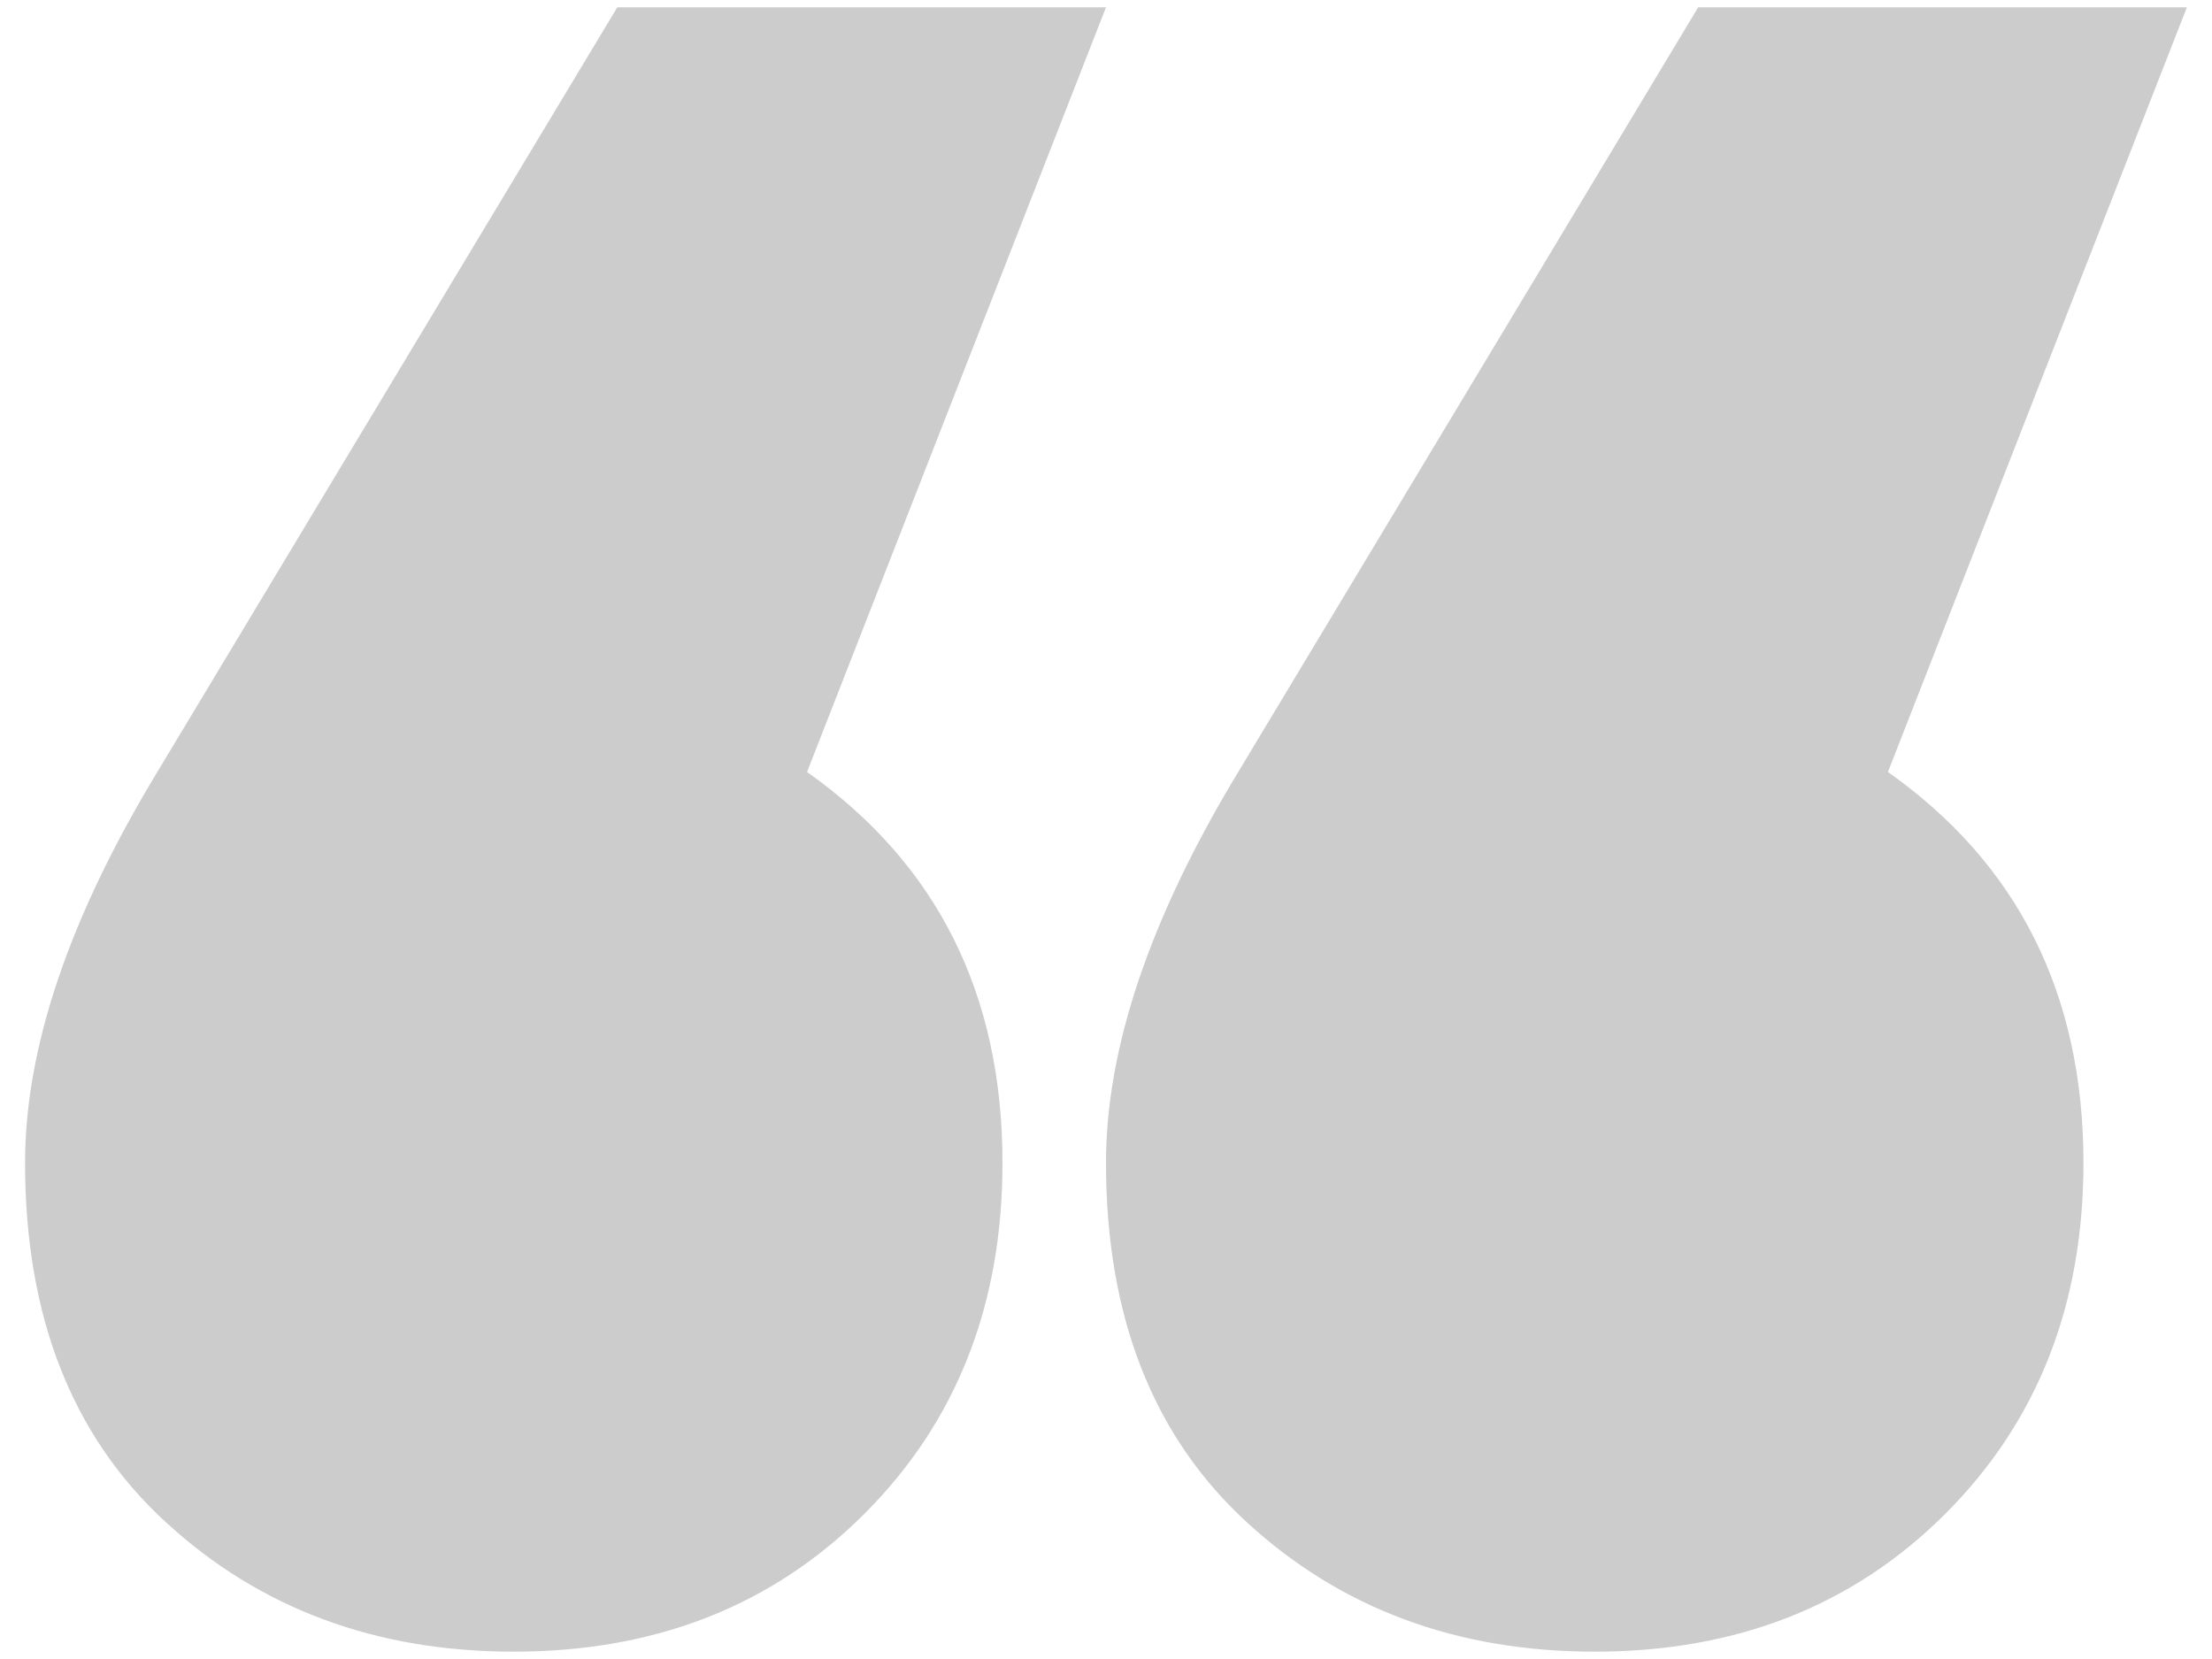 <?xml version="1.0" encoding="utf-8"?>
<!-- Generator: Adobe Illustrator 16.0.4, SVG Export Plug-In . SVG Version: 6.00 Build 0)  -->
<!DOCTYPE svg PUBLIC "-//W3C//DTD SVG 1.1//EN" "http://www.w3.org/Graphics/SVG/1.1/DTD/svg11.dtd">
<svg version="1.1" id="Vrstva_1" xmlns="http://www.w3.org/2000/svg" xmlns:xlink="http://www.w3.org/1999/xlink" x="0px" y="0px"
	 width="60px" height="45px" viewBox="0 0 60 45" enable-background="new 0 0 60 45" xml:space="preserve">
<g>
	<path fill="#CCCCCC" d="M27.192,31.545c0,3.848-1.247,7.018-3.742,9.513c-2.495,2.495-5.668,3.743-9.514,3.743
		c-3.743,0-6.889-1.169-9.435-3.509c-2.55-2.339-3.821-5.588-3.821-9.747c0-3.119,1.194-6.653,3.587-10.605L16.744,0.198H30
		L21.891,20.94C25.424,23.436,27.192,26.971,27.192,31.545z M56.513,31.545c0,3.848-1.248,7.018-3.743,9.513
		c-2.495,2.495-5.668,3.743-9.514,3.743c-3.742,0-6.889-1.169-9.435-3.509C31.272,38.953,30,35.705,30,31.545
		c0-3.119,1.194-6.653,3.587-10.605L46.063,0.198h13.256L51.21,20.94C54.743,23.436,56.513,26.971,56.513,31.545z"/>
</g>
</svg>
